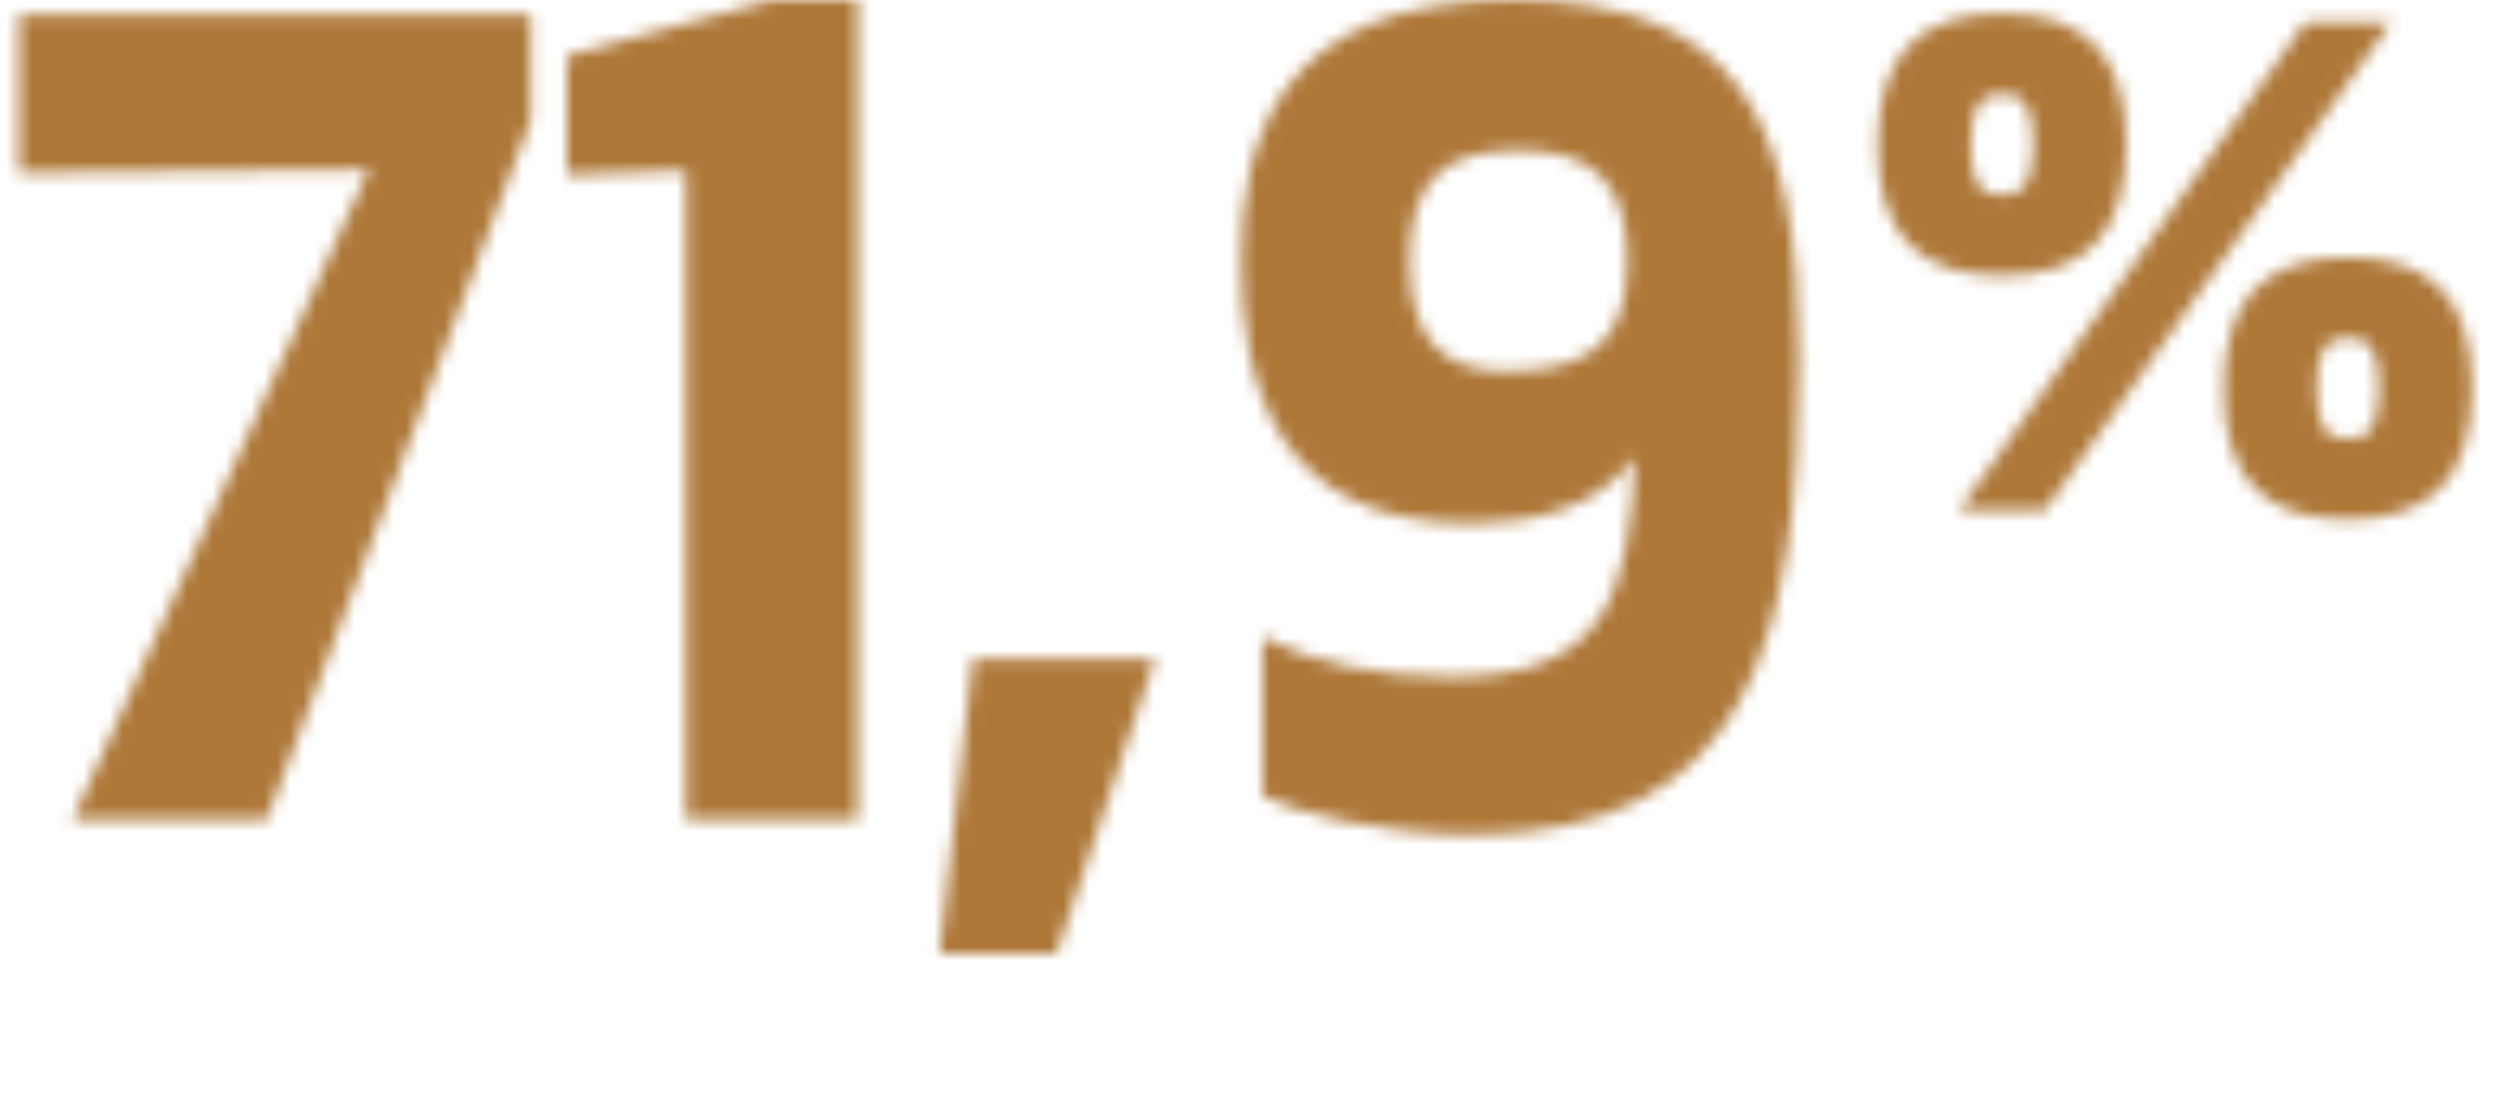 <svg width="194" height="85" viewBox="0 0 194 85" fill="none" xmlns="http://www.w3.org/2000/svg">
<mask id="mask0_4123_4339" style="mask-type:alpha" maskUnits="userSpaceOnUse" x="1" y="0" width="191" height="75">
<path d="M20.697 63.598H5.63L28.605 13.152L1.468 13.402V1.165H41.175V9.323L20.697 63.598ZM59.885 9.55602e-05H66.544V63.598H53.225V13.236L43.986 13.569V4.329L59.885 9.55602e-05ZM81.975 74.003H72.902L75.483 51.111H89.634L81.975 74.003ZM112.712 52.526C124.782 52.526 126.447 45.784 126.863 35.462C123.949 39.541 118.788 40.623 114.044 40.623C98.893 40.623 96.313 29.551 96.313 20.228C96.313 10.988 99.06 9.55602e-05 117.373 9.55602e-05C134.854 9.55602e-05 139.599 9.24 139.599 27.803C139.599 49.613 135.687 64.763 114.293 64.763C107.051 64.763 100.392 63.015 97.978 61.766V49.446C101.807 51.444 107.134 52.526 112.712 52.526ZM109.382 20.228C109.382 26.305 111.962 28.802 116.874 28.802C123.616 28.802 126.28 26.305 126.28 20.228C126.28 14.151 123.616 11.654 117.789 11.654C111.962 11.654 109.382 14.151 109.382 20.228Z" fill="black"/>
<path d="M158.687 39.598H152.028L178.867 1.76H185.527L158.687 39.598ZM191.833 30.113C191.833 37.126 188.604 40.304 182.197 40.304C175.79 40.304 172.561 37.176 172.561 30.163C172.561 23.151 175.79 19.973 182.197 19.973C188.604 19.973 191.833 23.1 191.833 30.113ZM179.775 30.163C179.775 33.392 180.633 34.048 182.197 34.048C183.761 34.048 184.619 33.342 184.619 30.113C184.619 26.884 183.761 26.228 182.197 26.228C180.633 26.228 179.775 26.935 179.775 30.163ZM164.994 11.194C164.994 18.207 161.765 21.385 155.358 21.385C148.95 21.385 145.722 18.257 145.722 11.245C145.722 4.232 148.95 1.054 155.358 1.054C161.765 1.054 164.994 4.182 164.994 11.194ZM152.936 11.245C152.936 14.473 153.794 15.129 155.358 15.129C156.921 15.129 157.779 14.423 157.779 11.194C157.779 7.965 156.921 7.309 155.358 7.309C153.794 7.309 152.936 8.016 152.936 11.245Z" fill="black"/>
</mask>
<g mask="url(#mask0_4123_4339)">
<rect x="-0.001" y="-0.925" width="194.233" height="76.937" fill="#AE7839"/>
</g>
</svg>

